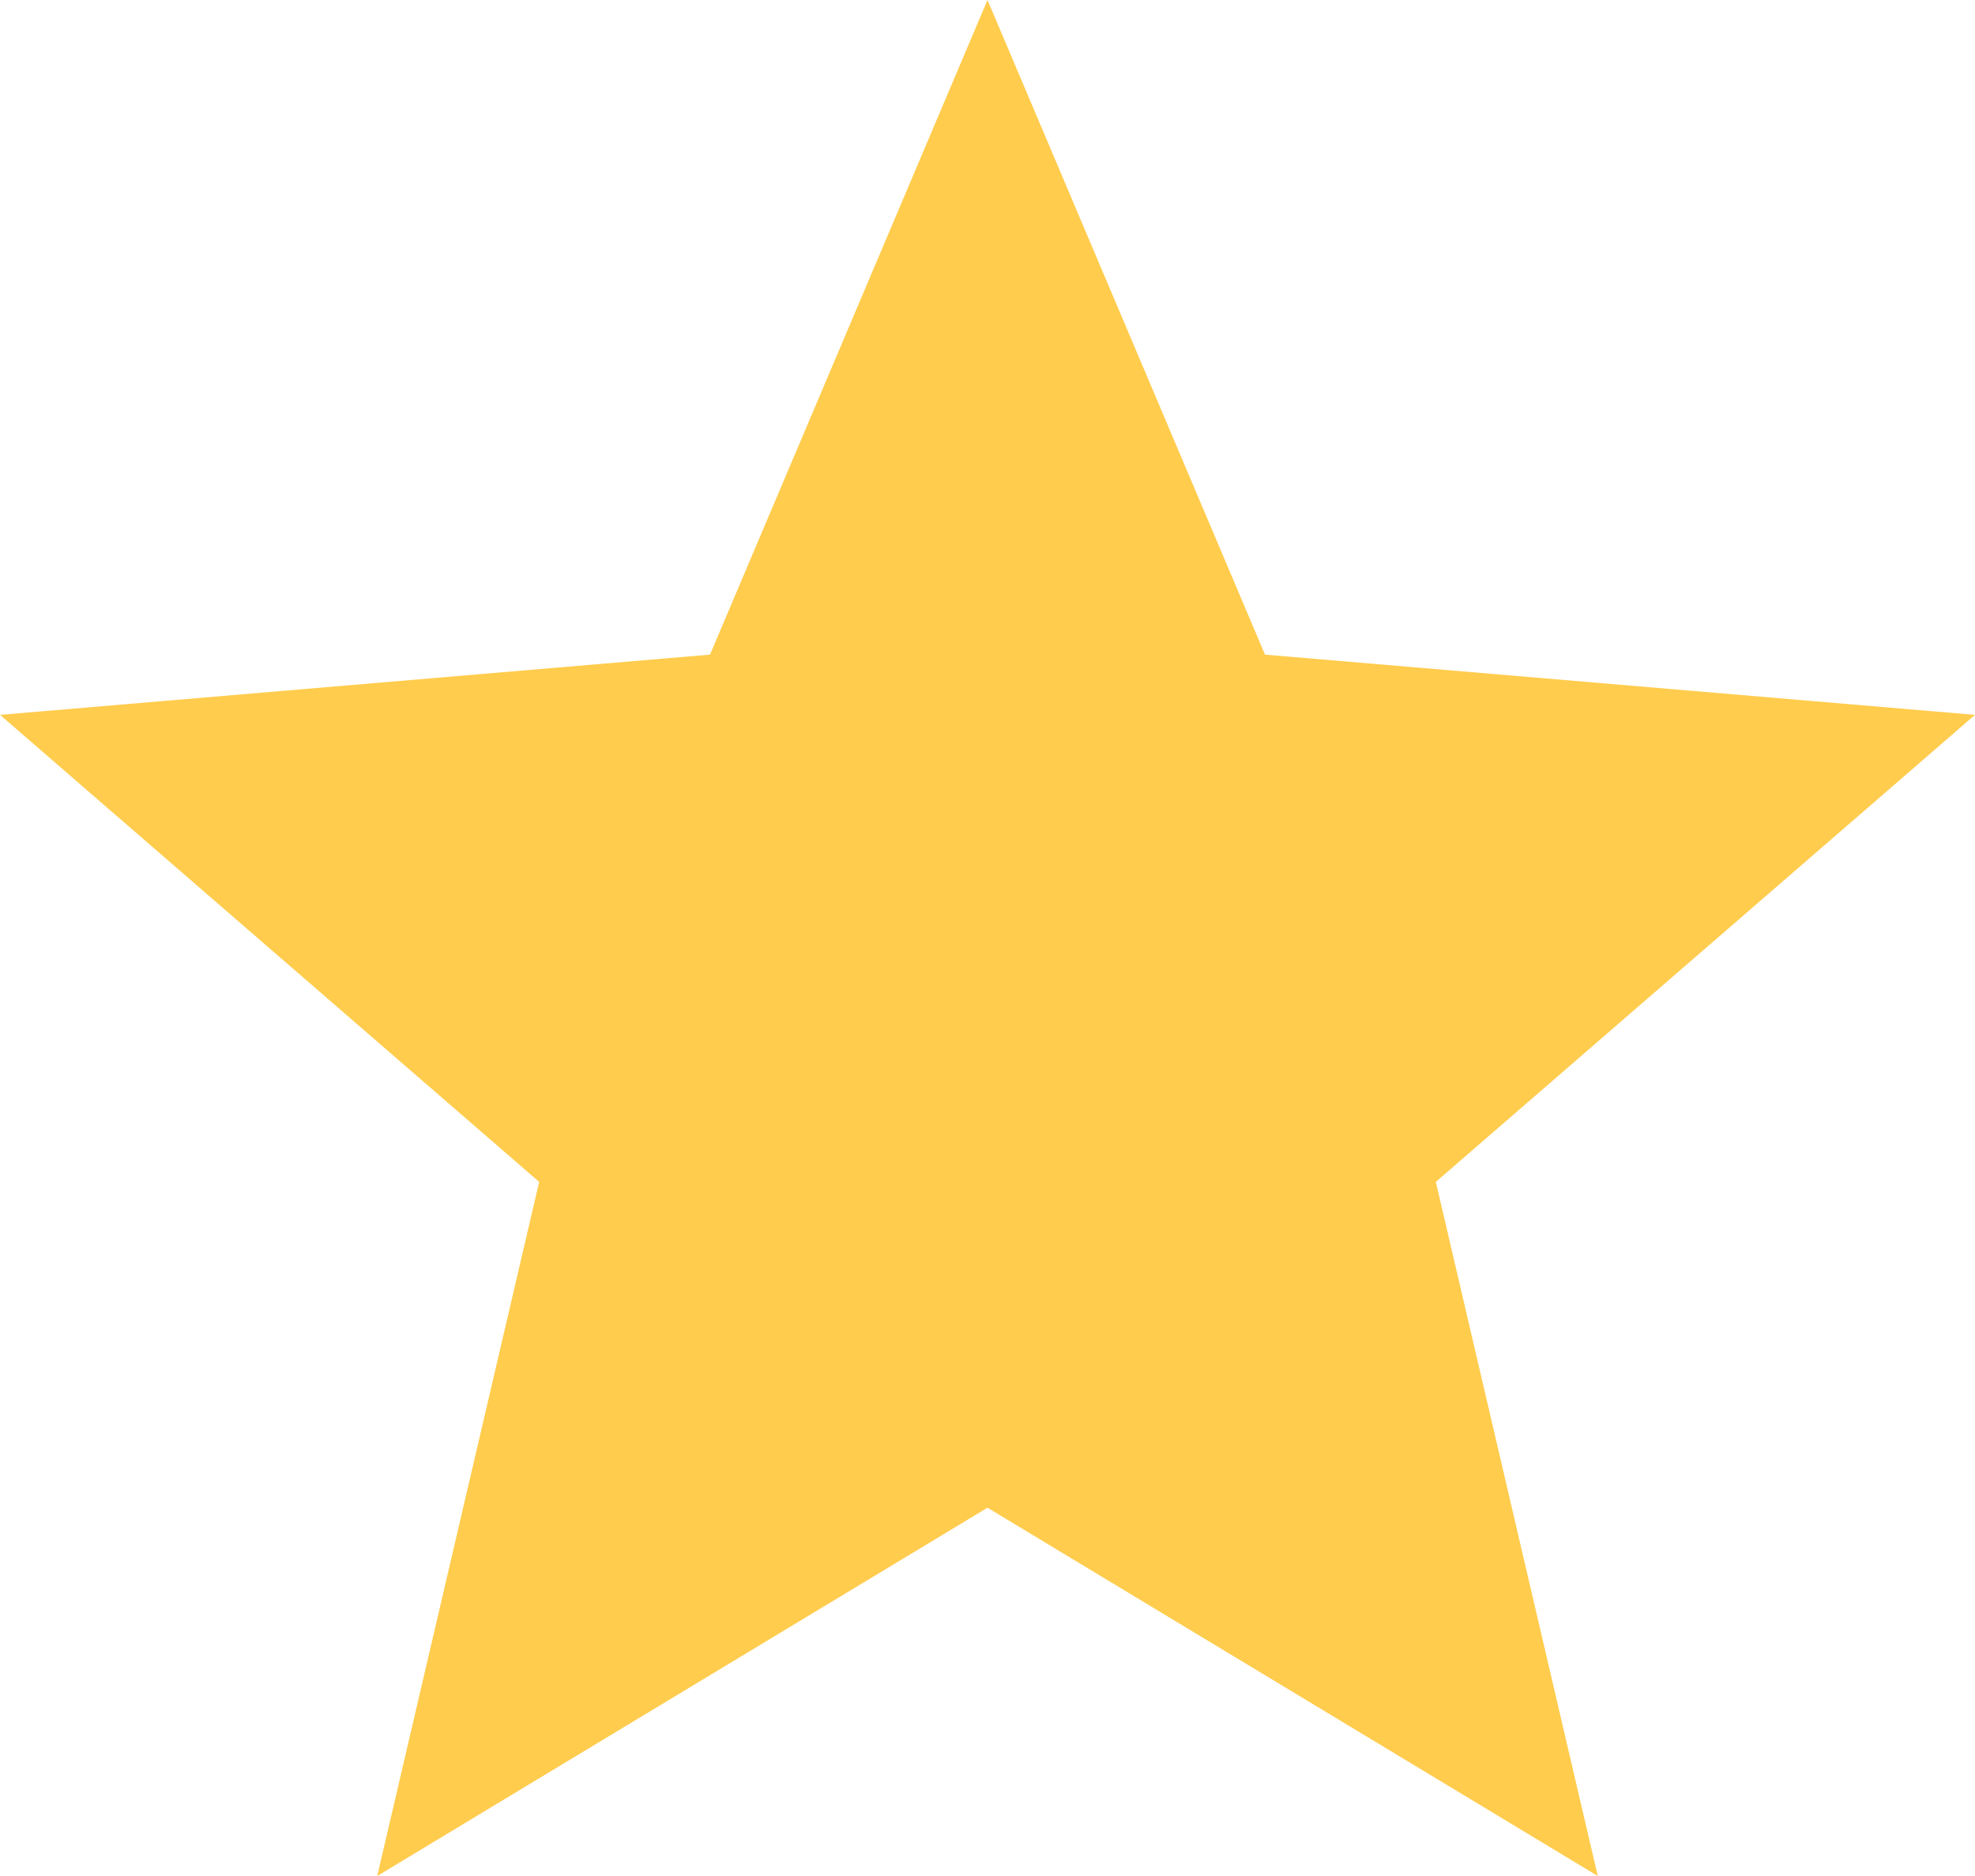 <?xml version="1.0" encoding="UTF-8" standalone="no"?><svg xmlns="http://www.w3.org/2000/svg" xmlns:xlink="http://www.w3.org/1999/xlink" fill="#ffcc4d" height="19" preserveAspectRatio="xMidYMid meet" version="1" viewBox="2.0 2.0 20.0 19.0" width="20" zoomAndPan="magnify"><g fill="none"><path d="M0,0h24v24H0V0z"/><path d="M0,0h24v24H0V0z"/></g><g id="change1_1"><path d="M12,17.27L18.18,21l-1.64-7.03L22,9.24l-7.19-0.61L12,2L9.19,8.63L2,9.24l5.46,4.73L5.82,21L12,17.27z"/></g></svg>
